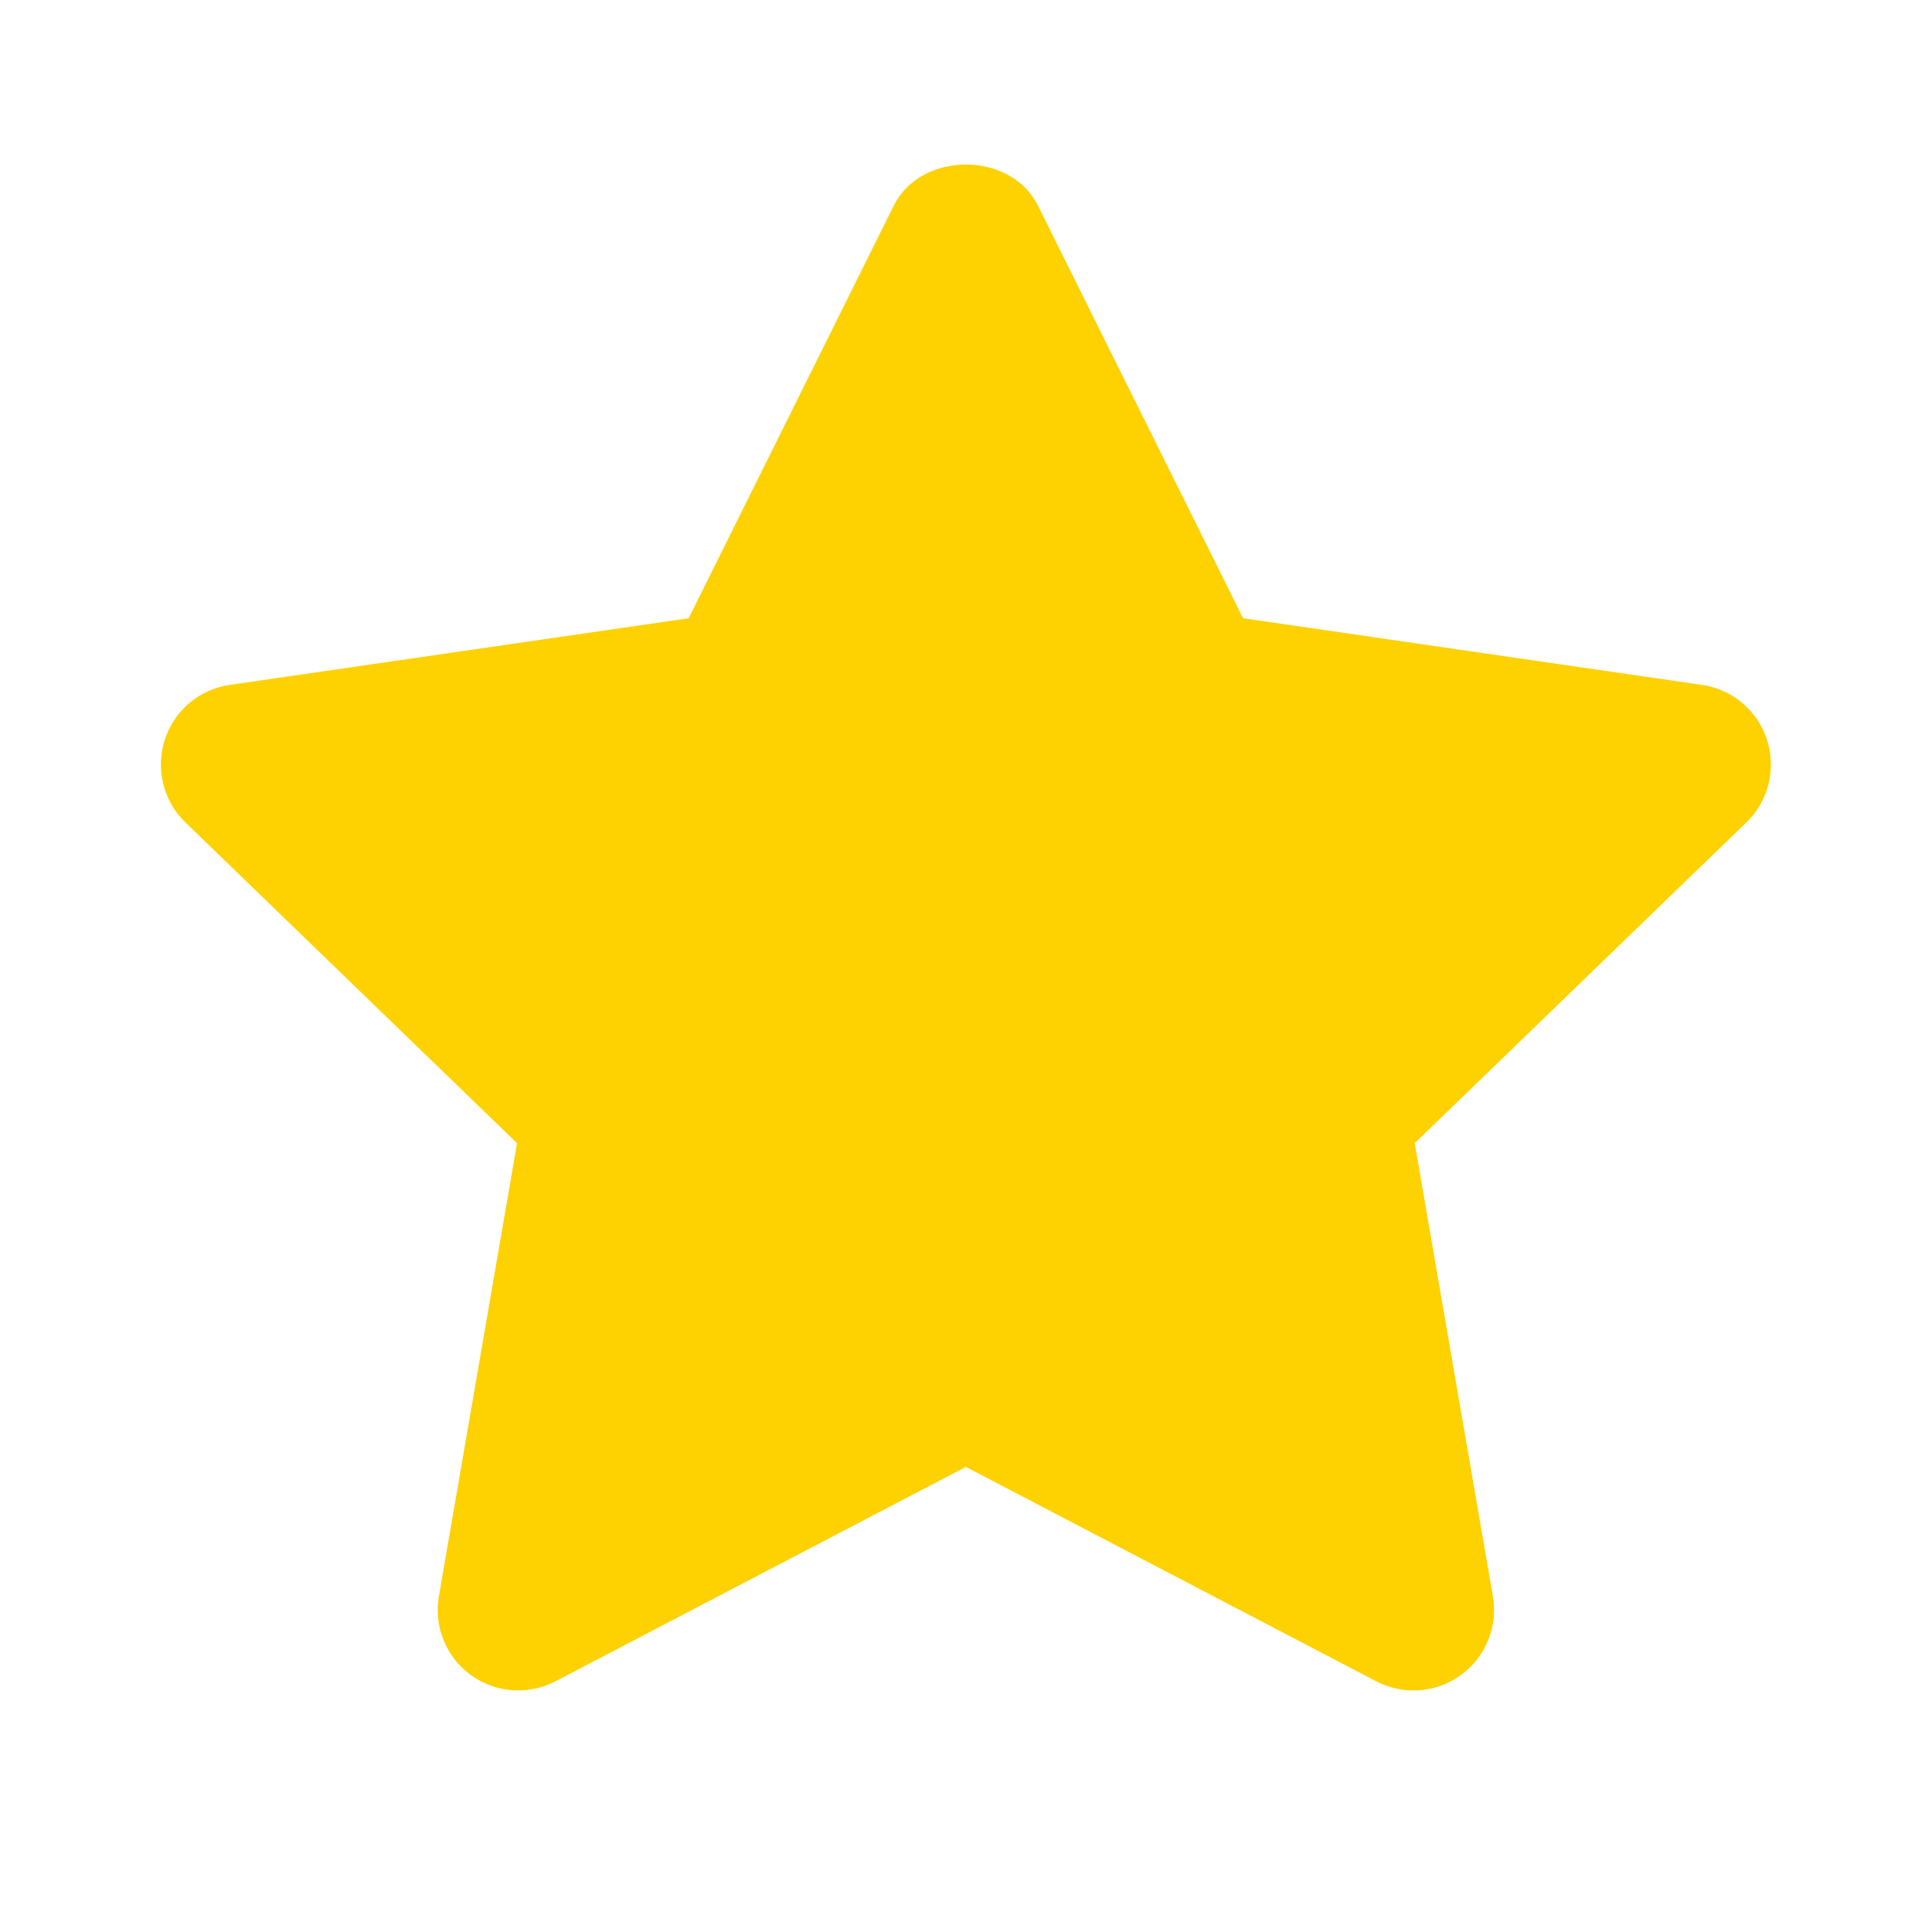 <svg width="24" height="24" viewBox="0 0 24 24" fill="none" xmlns="http://www.w3.org/2000/svg">
<path fill-rule="evenodd" clip-rule="evenodd" d="M17.56 20.999C17.402 20.999 17.243 20.962 17.097 20.886L11.998 18.222L6.9 20.886C6.562 21.061 6.154 21.031 5.848 20.807C5.54 20.583 5.387 20.204 5.452 19.829L6.423 14.201L2.303 10.216C2.029 9.951 1.93 9.553 2.047 9.189C2.164 8.827 2.477 8.562 2.855 8.508L8.555 7.68L11.103 2.554C11.441 1.874 12.556 1.874 12.894 2.554L15.442 7.68L21.142 8.508C21.52 8.562 21.833 8.827 21.95 9.189C22.067 9.553 21.968 9.951 21.694 10.216L17.574 14.201L18.545 19.829C18.61 20.204 18.456 20.583 18.149 20.807C17.975 20.935 17.768 20.999 17.56 20.999Z" fill="#FED100"/>
<mask id="mask0_40_556" style="mask-type:luminance" maskUnits="userSpaceOnUse" x="1" y="2" width="21" height="19">
<path fill-rule="evenodd" clip-rule="evenodd" d="M17.56 20.999C17.402 20.999 17.243 20.962 17.097 20.886L11.998 18.222L6.9 20.886C6.562 21.061 6.154 21.031 5.848 20.807C5.54 20.583 5.387 20.204 5.452 19.829L6.423 14.201L2.303 10.216C2.029 9.951 1.93 9.553 2.047 9.189C2.164 8.827 2.477 8.562 2.855 8.508L8.555 7.68L11.103 2.554C11.441 1.874 12.556 1.874 12.894 2.554L15.442 7.68L21.142 8.508C21.52 8.562 21.833 8.827 21.95 9.189C22.067 9.553 21.968 9.951 21.694 10.216L17.574 14.201L18.545 19.829C18.61 20.204 18.456 20.583 18.149 20.807C17.975 20.935 17.768 20.999 17.56 20.999Z" fill="white"/>
</mask>
<g mask="url(#mask0_40_556)">
</g>
</svg>

